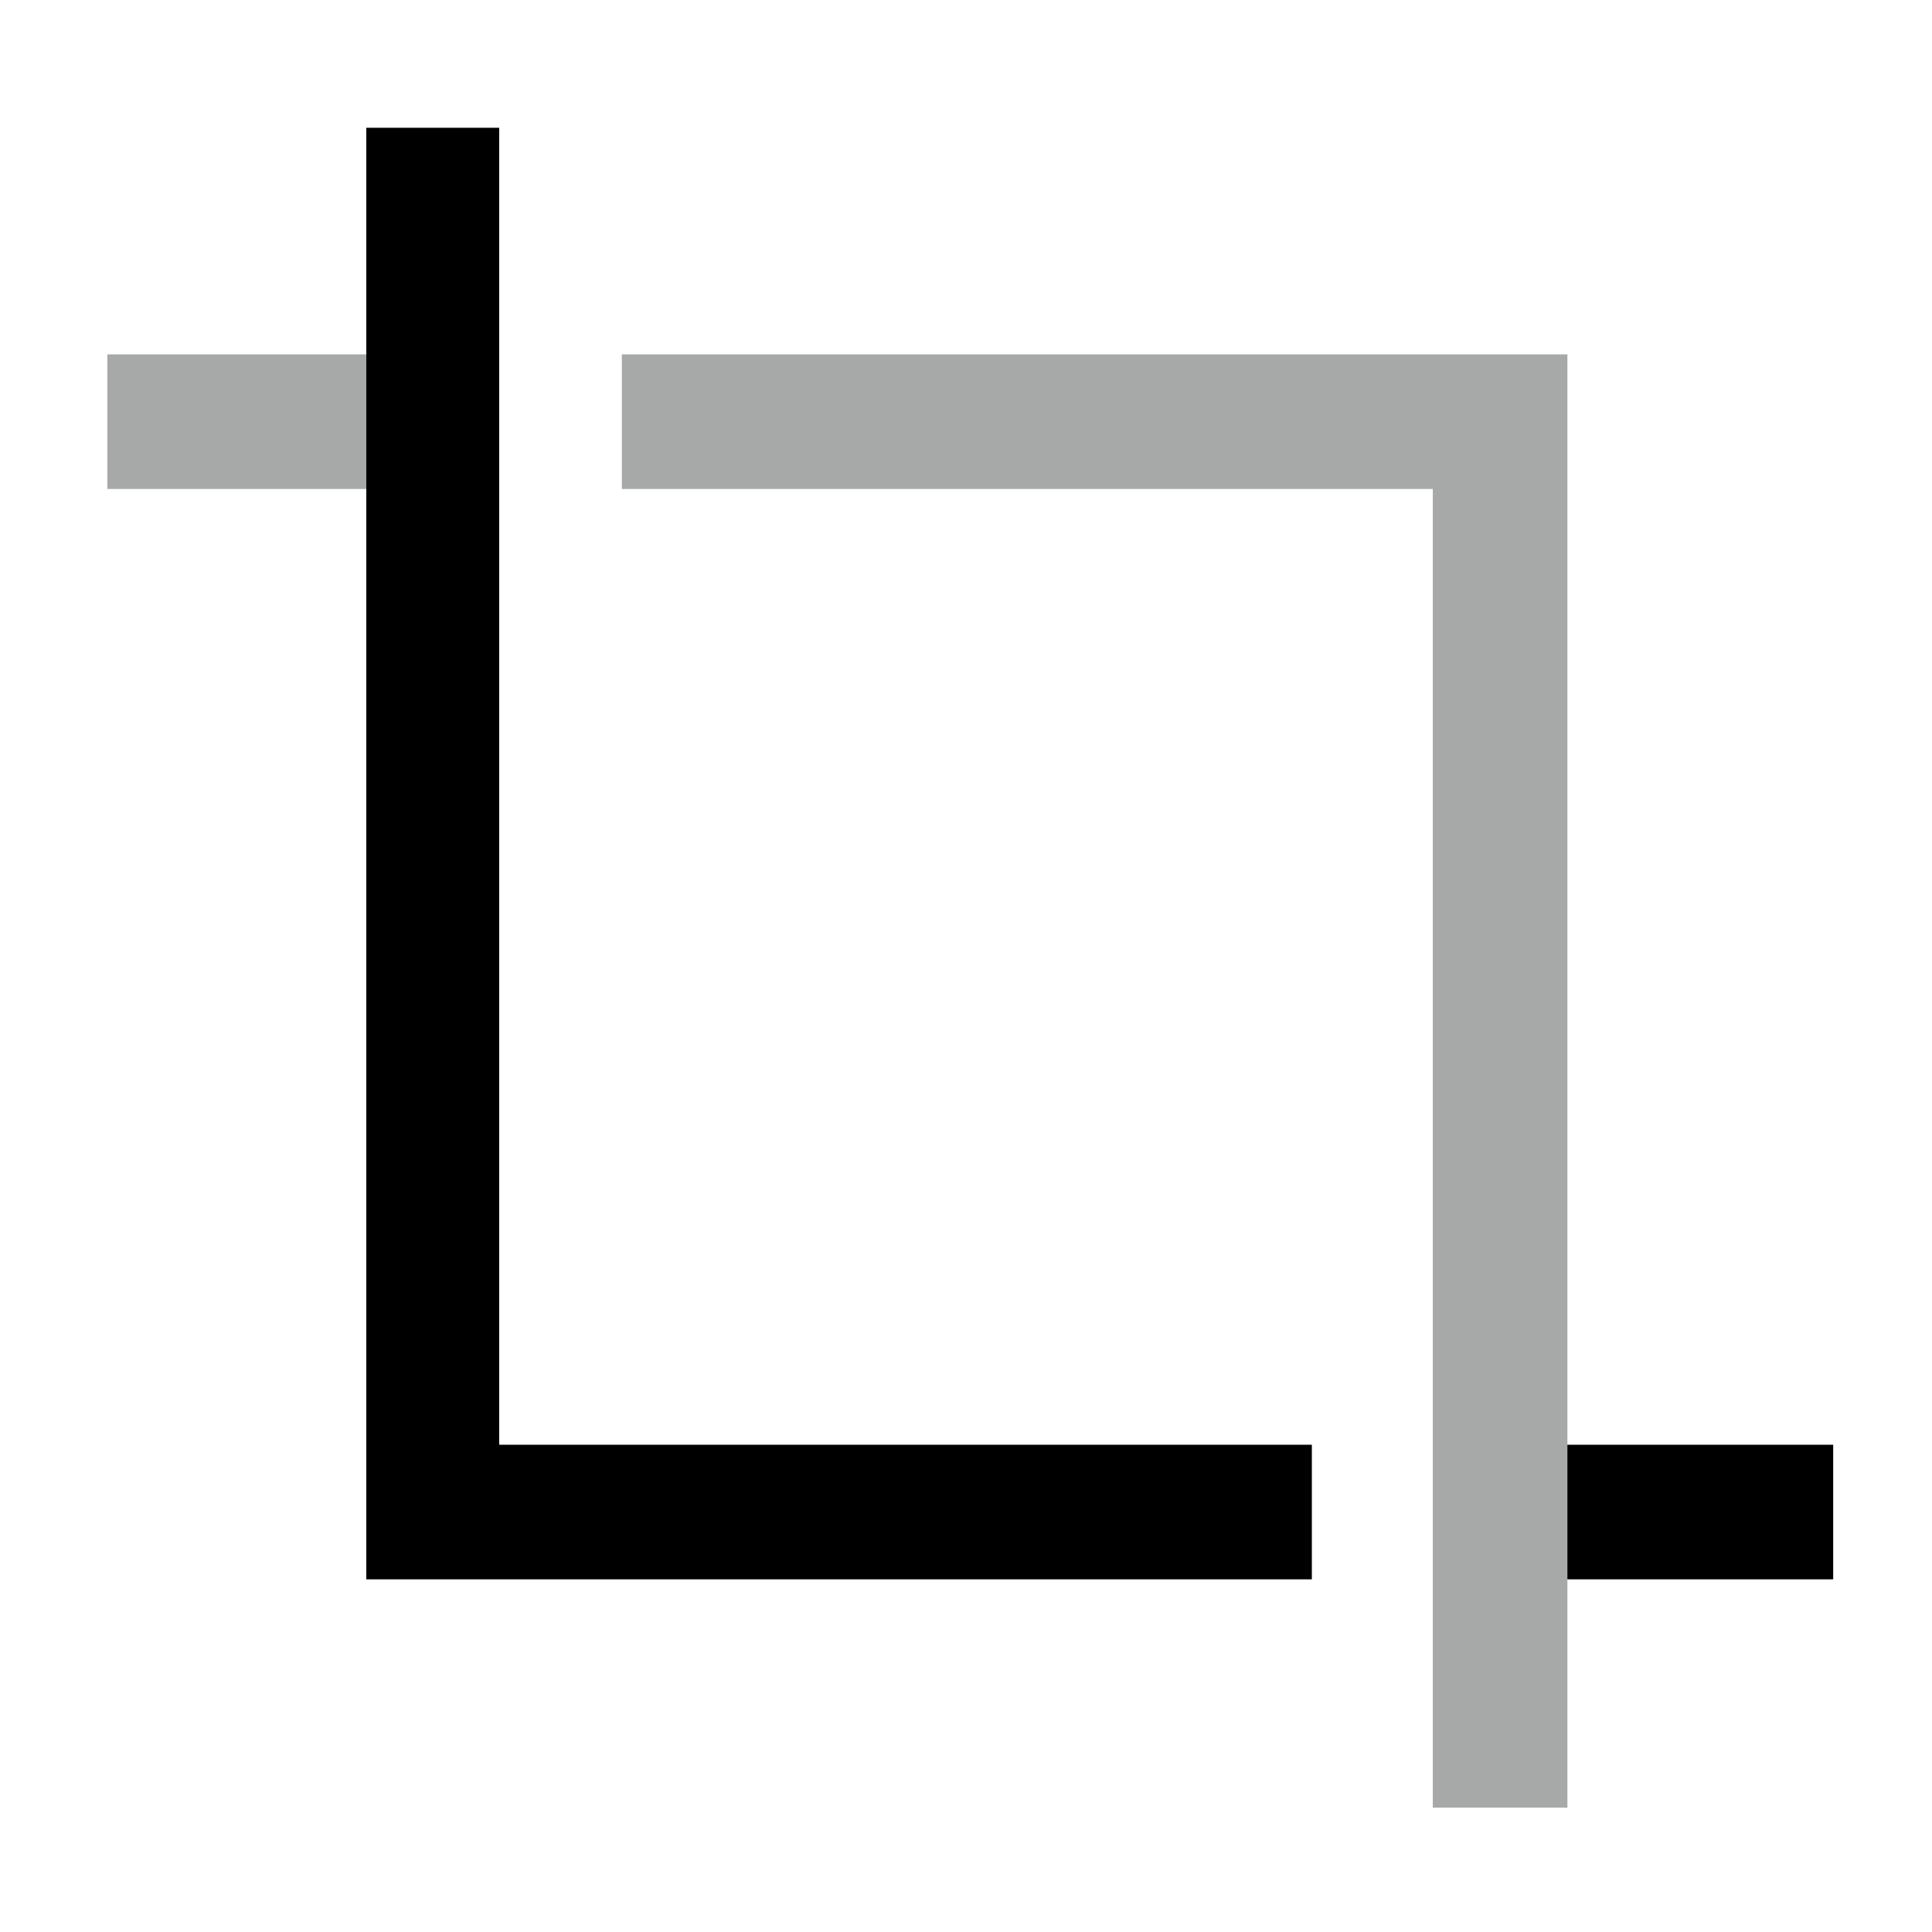 <?xml version="1.0" encoding="utf-8"?>
<!-- Generator: Adobe Illustrator 26.4.1, SVG Export Plug-In . SVG Version: 6.00 Build 0)  -->
<svg version="1.1" id="圖層_1" xmlns="http://www.w3.org/2000/svg" xmlns:xlink="http://www.w3.org/1999/xlink" x="0px" y="0px"
	 viewBox="0 0 113.4 113.4" style="enable-background:new 0 0 113.4 113.4;" xml:space="preserve">
<style type="text/css">
	.st0{fill:#A7A8A8;}
</style>
<g>
	<rect x="85.1" y="84.8" width="22.5" height="7.9"/>
	<rect x="6.3" y="20.8" class="st0" width="22.5" height="7.9"/>
	<polygon class="st0" points="36.5,20.8 36.5,28.7 84.1,28.7 84.1,106.1 92,106.1 92,28.7 92,28.7 92,20.8 	"/>
</g>
<g>
	<polygon points="77,84.8 29.3,84.8 29.3,7.5 21.5,7.5 21.5,92.7 29.3,92.7 29.3,92.7 77,92.7 	"/>
</g>
</svg>
